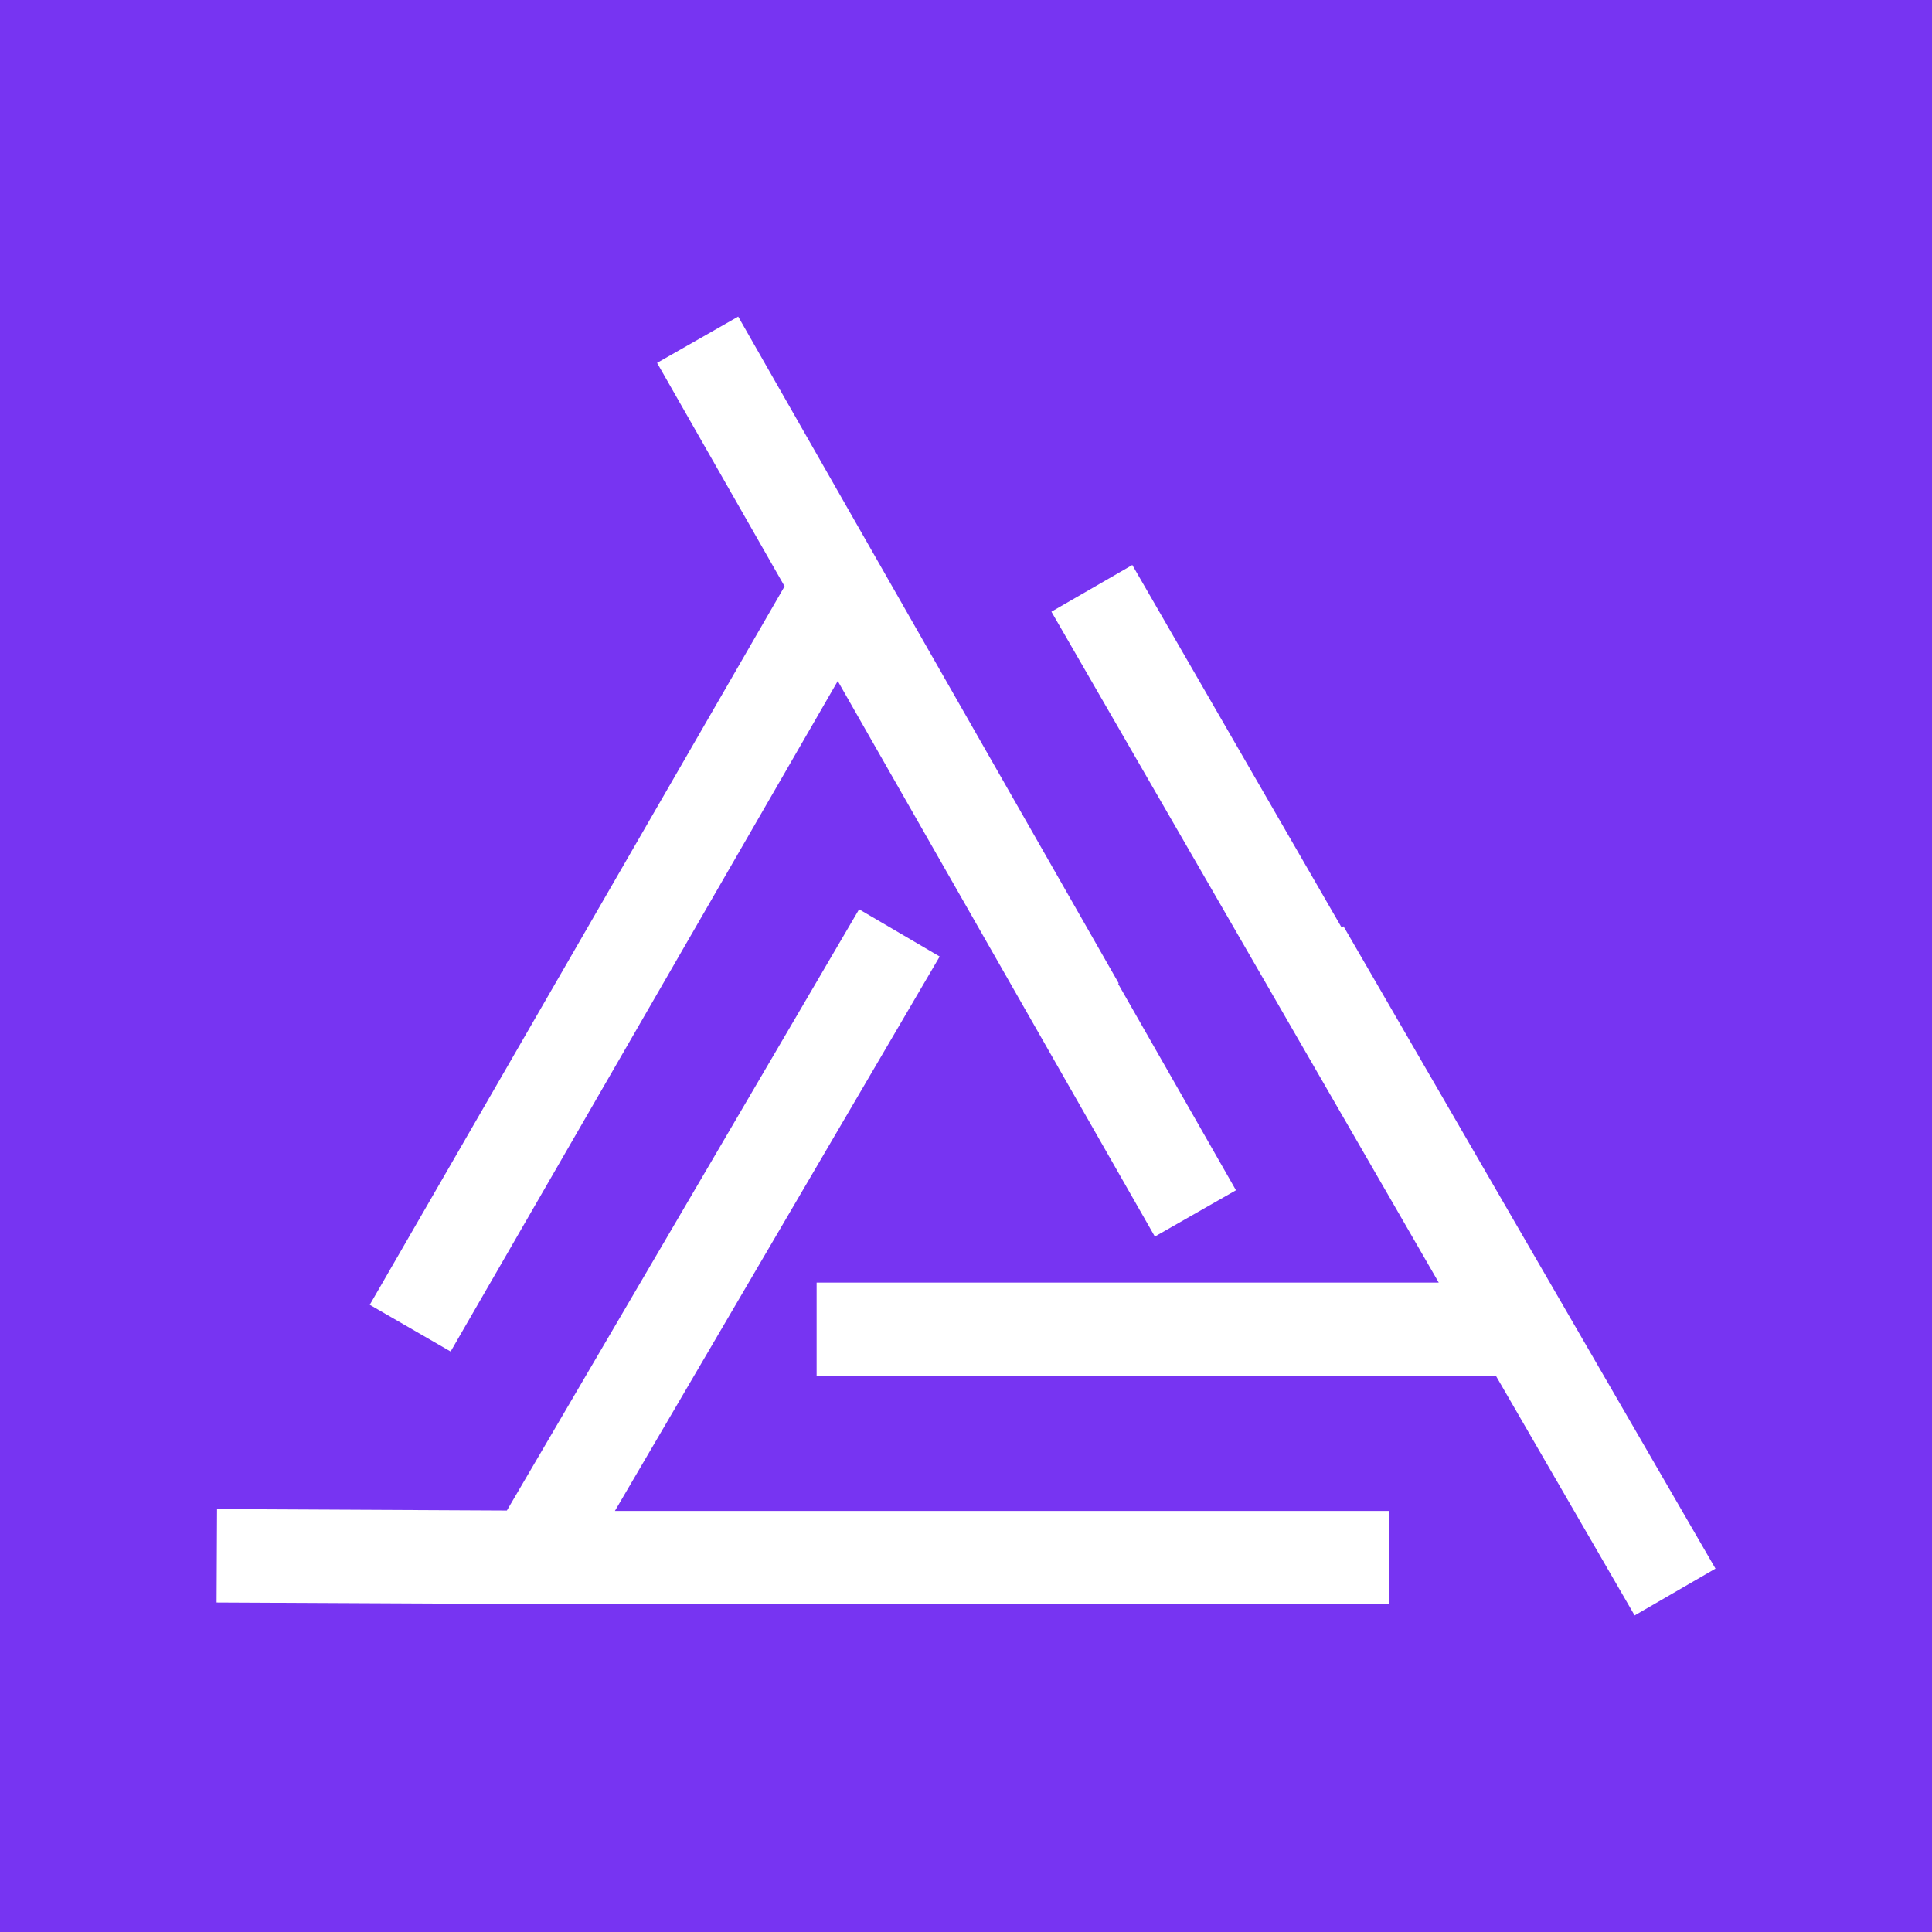 <?xml version="1.0" encoding="UTF-8"?> <svg xmlns="http://www.w3.org/2000/svg" width="100" height="100" viewBox="0 0 100 100" fill="none"><rect width="100" height="100" fill="#7734F2"></rect><path d="M63.974 61.608L57.872 50.918L57.907 50.899L38.209 16.387L34.01 18.783L40.61 30.347L19.139 67.536L23.325 69.954L43.362 35.249L59.775 64.004L63.974 61.608Z" fill="white"></path><path d="M31.827 78.205L48.638 49.509L44.467 47.065L26.236 78.184L11.235 78.11L11.211 82.945L23.412 83.005L23.392 83.039H30.286H50.949H71.894V78.205H31.827Z" fill="white"></path><path d="M77.433 71.221L84.609 83.614L88.793 81.191L69.541 47.947L69.44 48.005L58.608 29.244L54.421 31.661L74.47 66.387L42.268 66.387V71.221H77.433Z" fill="white"></path></svg> 
